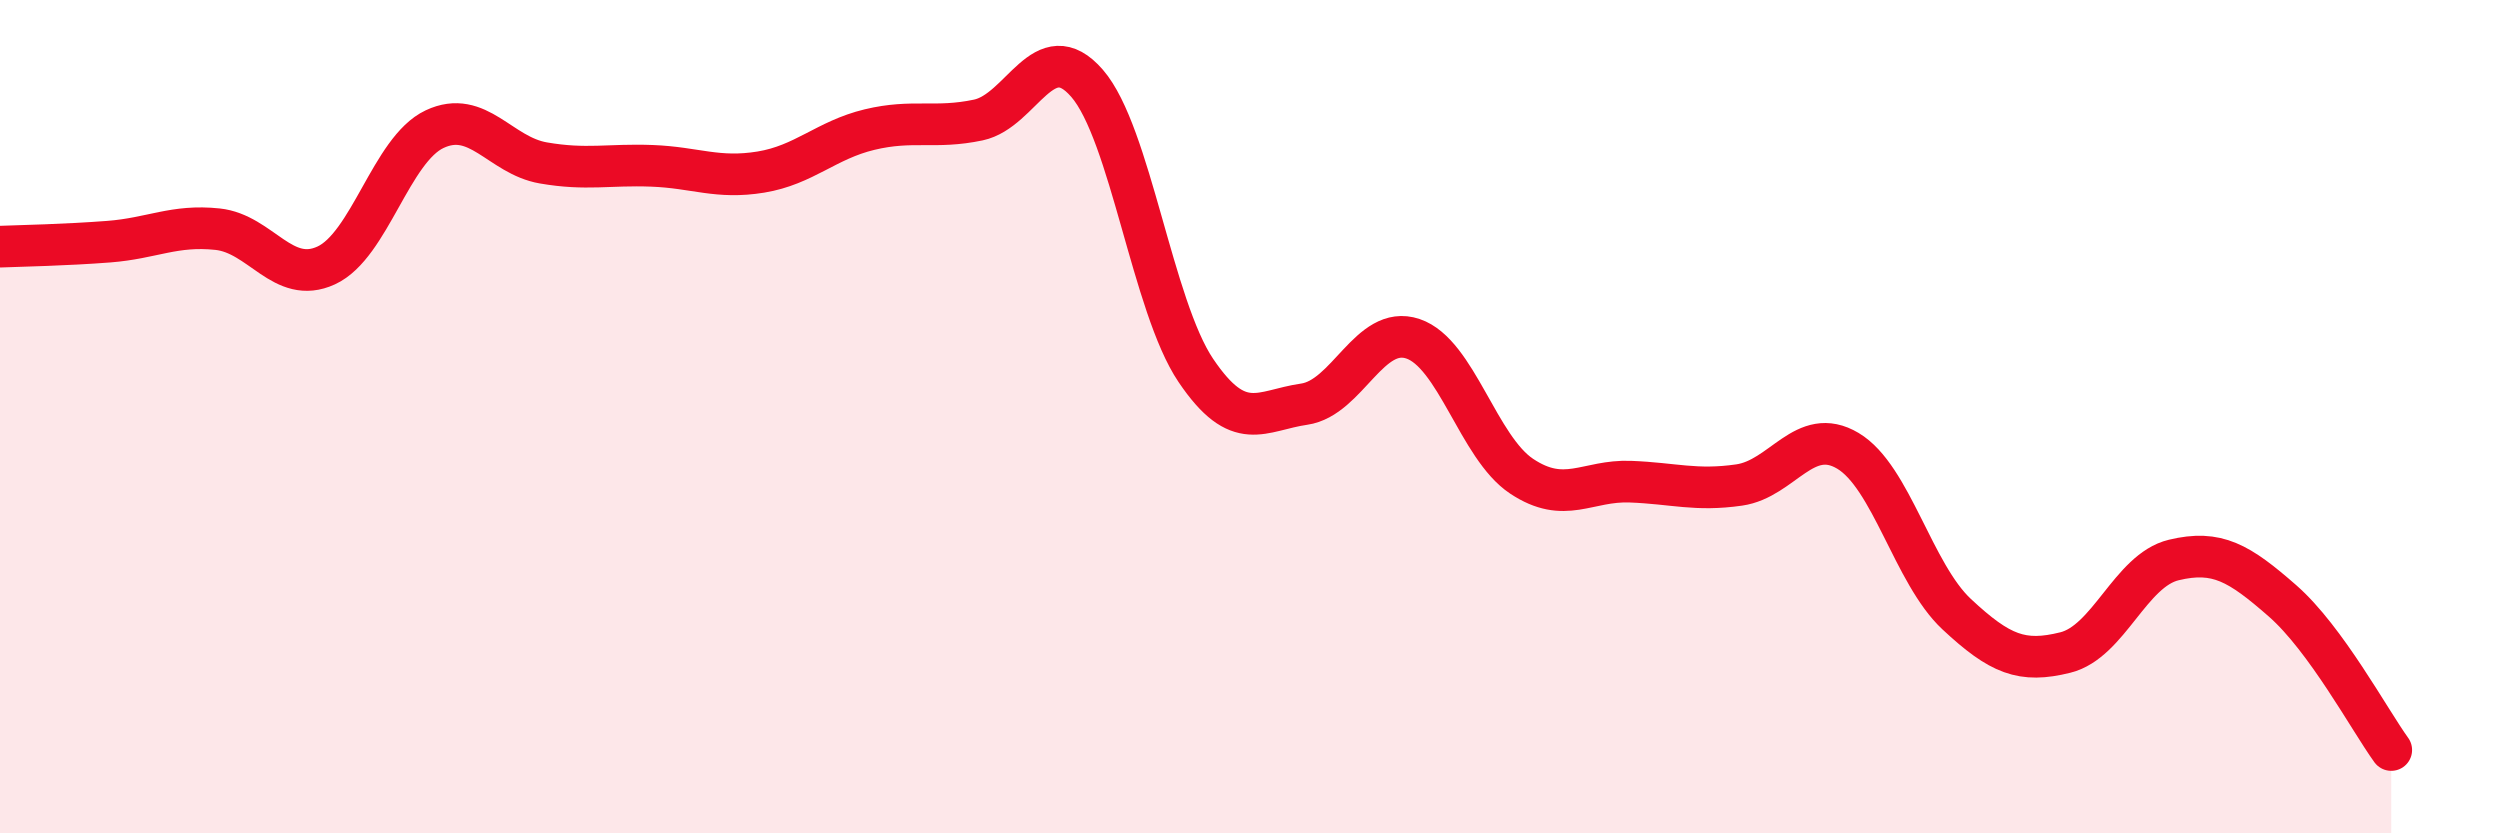 
    <svg width="60" height="20" viewBox="0 0 60 20" xmlns="http://www.w3.org/2000/svg">
      <path
        d="M 0,5.92 C 0.52,5.9 1.57,5.88 2.61,5.8 C 3.65,5.72 4.18,5.39 5.22,5.5 C 6.26,5.61 6.79,6.85 7.83,6.37 C 8.87,5.89 9.39,3.59 10.43,3.1 C 11.47,2.61 12,3.73 13.04,3.91 C 14.08,4.09 14.61,3.94 15.65,3.98 C 16.69,4.02 17.22,4.3 18.26,4.13 C 19.3,3.96 19.83,3.36 20.87,3.11 C 21.91,2.86 22.44,3.1 23.48,2.88 C 24.52,2.66 25.05,0.8 26.09,2 C 27.13,3.2 27.66,7.35 28.7,8.89 C 29.74,10.43 30.26,9.85 31.3,9.7 C 32.34,9.55 32.87,7.78 33.91,8.13 C 34.95,8.48 35.48,10.74 36.52,11.43 C 37.56,12.12 38.09,11.52 39.13,11.56 C 40.17,11.6 40.7,11.79 41.74,11.64 C 42.78,11.49 43.31,10.2 44.35,10.82 C 45.39,11.44 45.92,13.77 46.96,14.74 C 48,15.71 48.53,15.92 49.57,15.66 C 50.61,15.4 51.13,13.69 52.17,13.44 C 53.21,13.19 53.74,13.51 54.78,14.42 C 55.82,15.33 56.87,17.28 57.39,18L57.39 20L0 20Z"
        fill="#EB0A25"
        opacity="0.1"
        stroke-linecap="round"
        stroke-linejoin="round"
      />
      <path
        d="M 0,5.92 C 0.52,5.9 1.57,5.88 2.61,5.8 C 3.65,5.72 4.18,5.39 5.22,5.5 C 6.26,5.61 6.79,6.85 7.83,6.37 C 8.87,5.89 9.39,3.59 10.43,3.1 C 11.47,2.61 12,3.73 13.04,3.91 C 14.08,4.09 14.61,3.94 15.65,3.98 C 16.69,4.02 17.22,4.3 18.26,4.13 C 19.3,3.96 19.83,3.36 20.87,3.11 C 21.91,2.86 22.44,3.1 23.48,2.88 C 24.52,2.66 25.05,0.8 26.09,2 C 27.13,3.2 27.66,7.35 28.7,8.89 C 29.74,10.43 30.26,9.85 31.3,9.7 C 32.34,9.55 32.87,7.78 33.91,8.13 C 34.95,8.48 35.48,10.74 36.52,11.43 C 37.56,12.12 38.09,11.52 39.13,11.56 C 40.17,11.6 40.7,11.79 41.74,11.64 C 42.78,11.49 43.31,10.2 44.35,10.82 C 45.39,11.44 45.92,13.77 46.96,14.74 C 48,15.71 48.53,15.92 49.57,15.66 C 50.61,15.4 51.13,13.69 52.17,13.44 C 53.21,13.19 53.74,13.51 54.78,14.42 C 55.82,15.33 56.87,17.28 57.39,18"
        stroke="#EB0A25"
        stroke-width="1"
        fill="none"
        stroke-linecap="round"
        stroke-linejoin="round"
      />
    </svg>
  